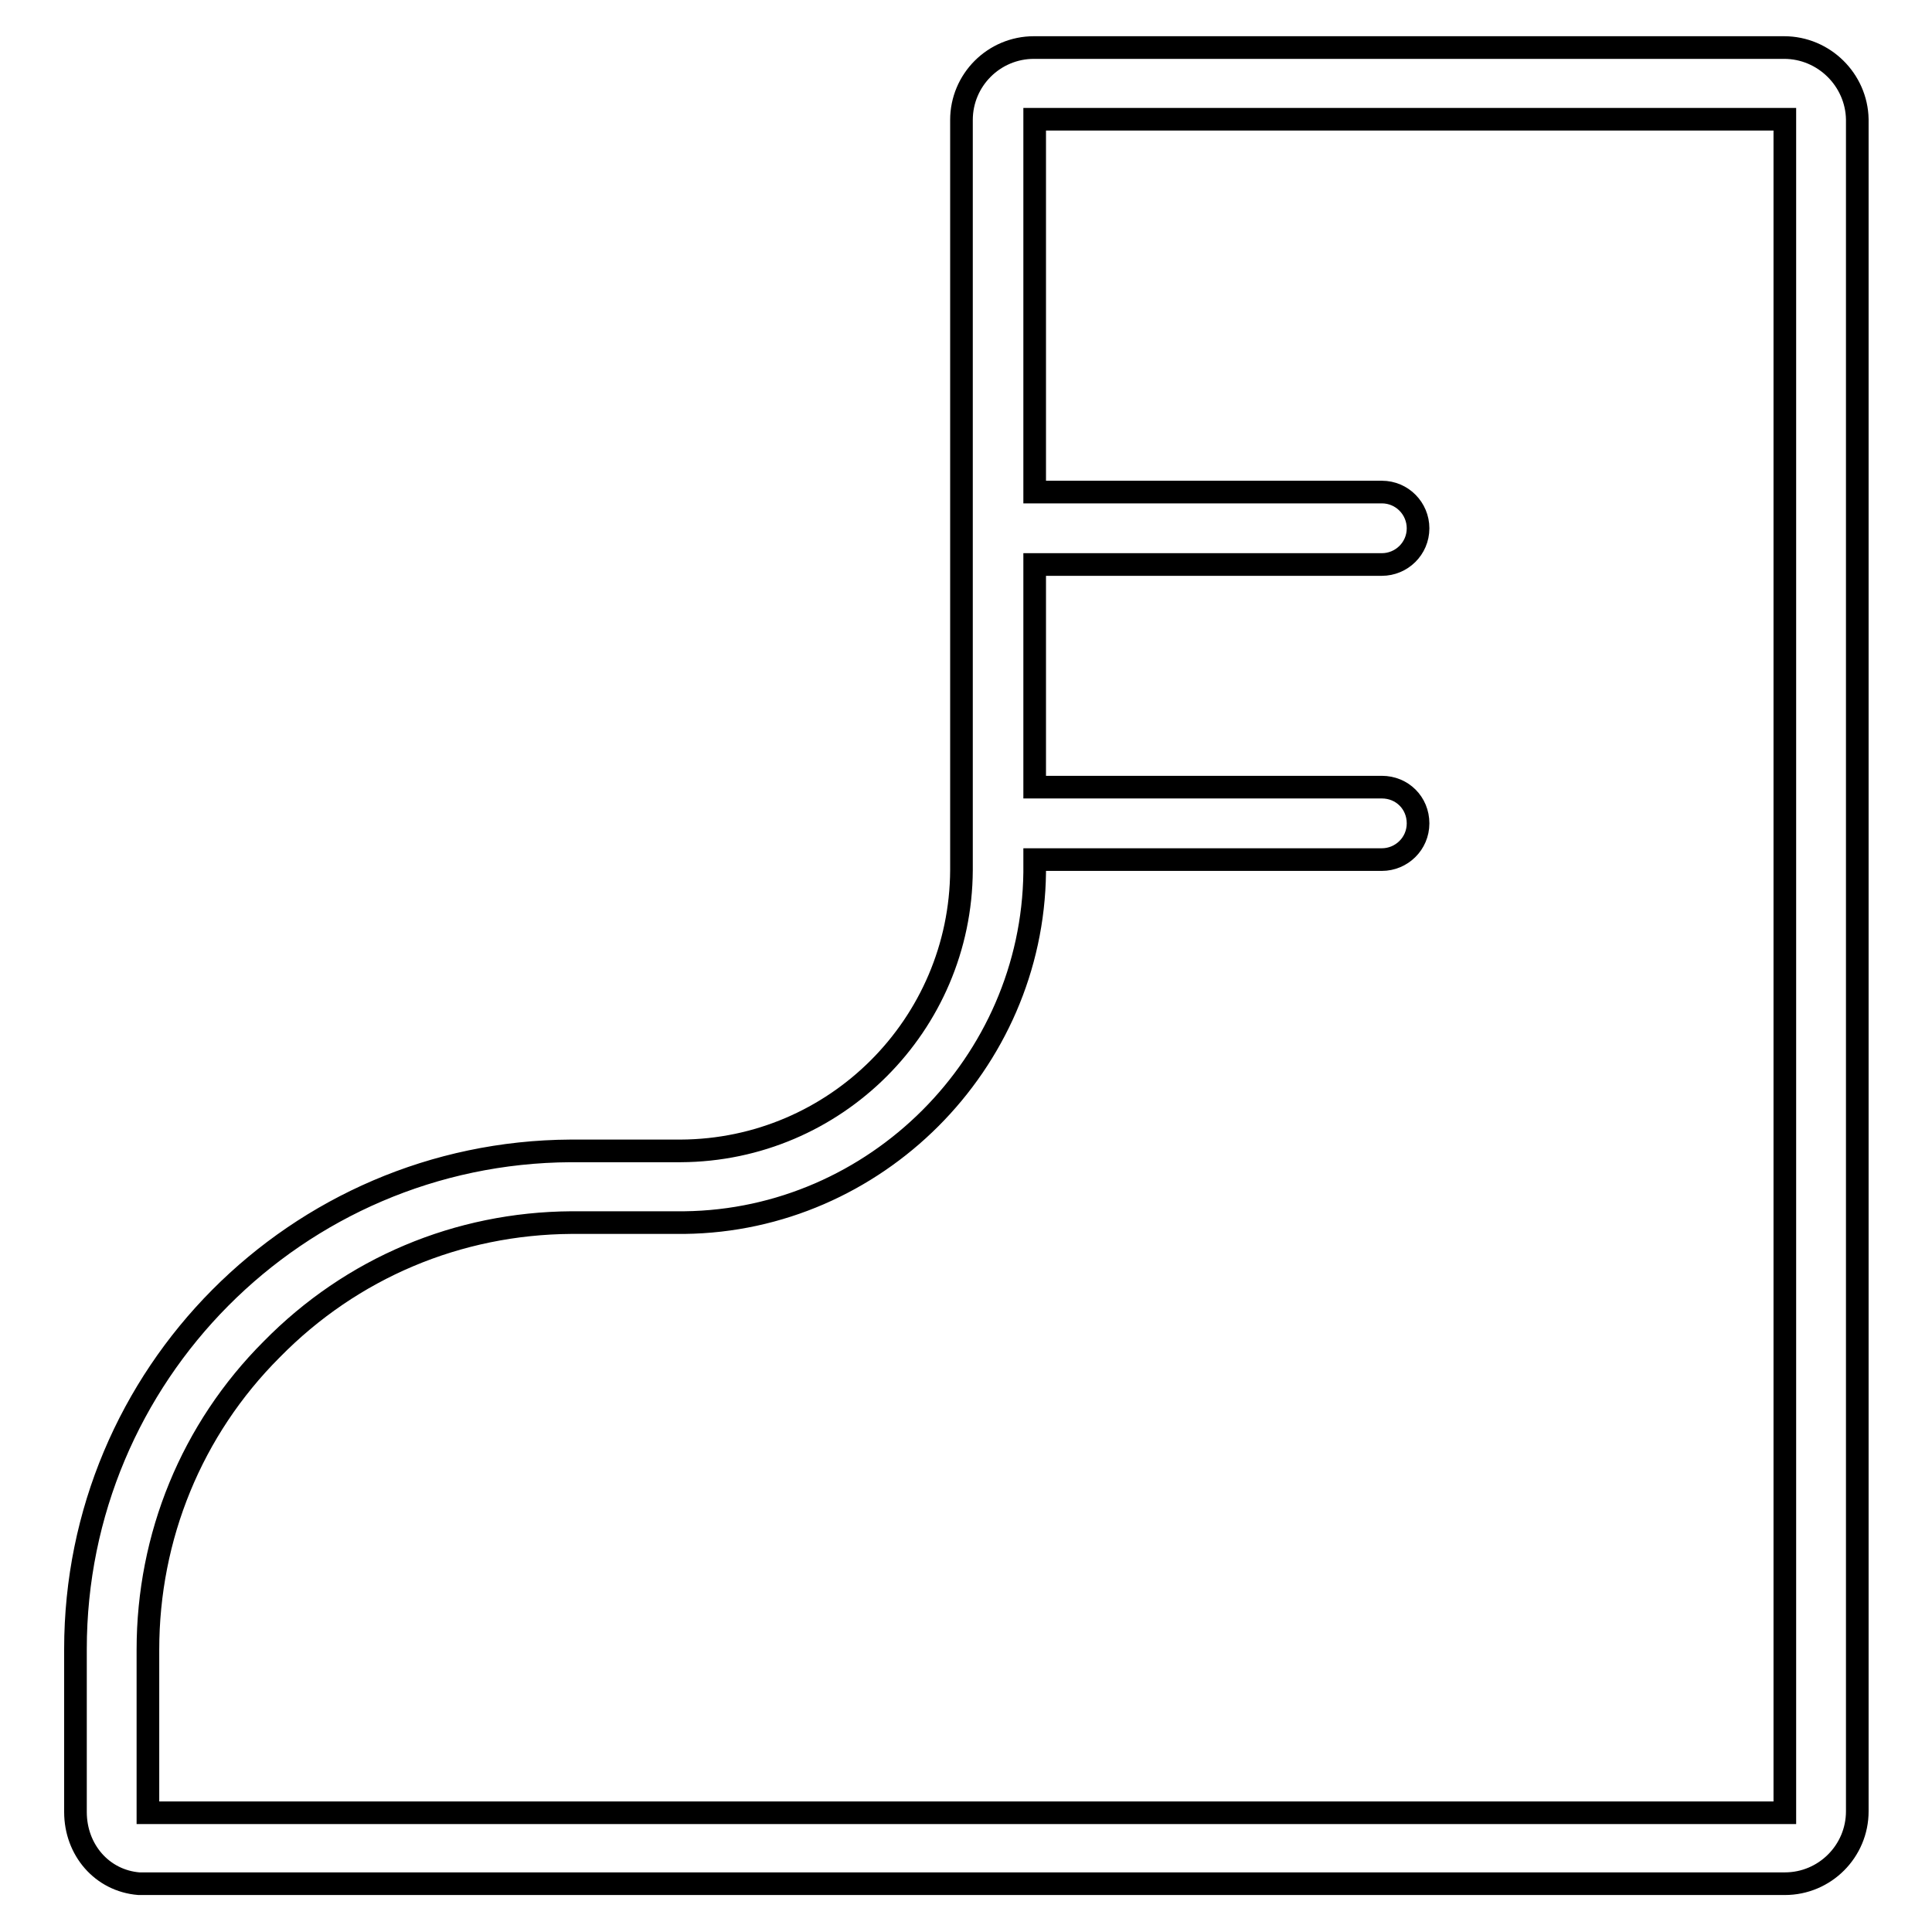 <?xml version="1.0" encoding="utf-8"?>
<!-- Svg Vector Icons : http://www.onlinewebfonts.com/icon -->
<!DOCTYPE svg PUBLIC "-//W3C//DTD SVG 1.1//EN" "http://www.w3.org/Graphics/SVG/1.1/DTD/svg11.dtd">
<svg version="1.1" xmlns="http://www.w3.org/2000/svg" xmlns:xlink="http://www.w3.org/1999/xlink" x="0px" y="0px" viewBox="0 0 256 256" enable-background="new 0 0 256 256" xml:space="preserve">
<g> <path stroke-width="3" fill-opacity="0" stroke="#000000"  d="M236.4,6.3H137c-5.3,0-9.6,4.3-9.6,9.6v99.4h0c-0.1,20.5-16.7,37.1-37.2,37.2v0H75.6v0 c-36.3,0.2-65.6,29.7-65.6,66c0,0.3,0,0.6,0,0.9l0,20.7c0,5,3.5,9.1,8.4,9.5c0,0,0,0,0,0c0.1,0,0.3,0,0.4,0c0.2,0,0.3,0,0.5,0 h114.4h78.6c1.1,0,24.2,0,24.2,0c5.3,0,9.6-4.3,9.6-9.6V15.8C246,10.6,241.7,6.3,236.4,6.3z M236.4,240.2h-24.2h-78.6H19.6l0-20.7 c0,0,0-0.1,0-0.1c0-0.3,0-0.5,0-0.8c0-15,5.8-29.2,16.4-39.8C46.6,168,60.7,162.1,75.7,162c0.1,0,0.2,0,0.3,0h14.3 c0.1,0,0.2,0,0.4,0c25.3-0.3,46.1-21.1,46.4-46.4c0-0.1,0-0.2,0-0.4v-1.3h46c2.6,0,4.8-2.1,4.8-4.8s-2.1-4.8-4.8-4.8h-46V74.8h46 c2.6,0,4.8-2.1,4.8-4.8c0-2.6-2.1-4.8-4.8-4.8h-46V15.8h99.4V240.2L236.4,240.2z"/></g>
</svg>